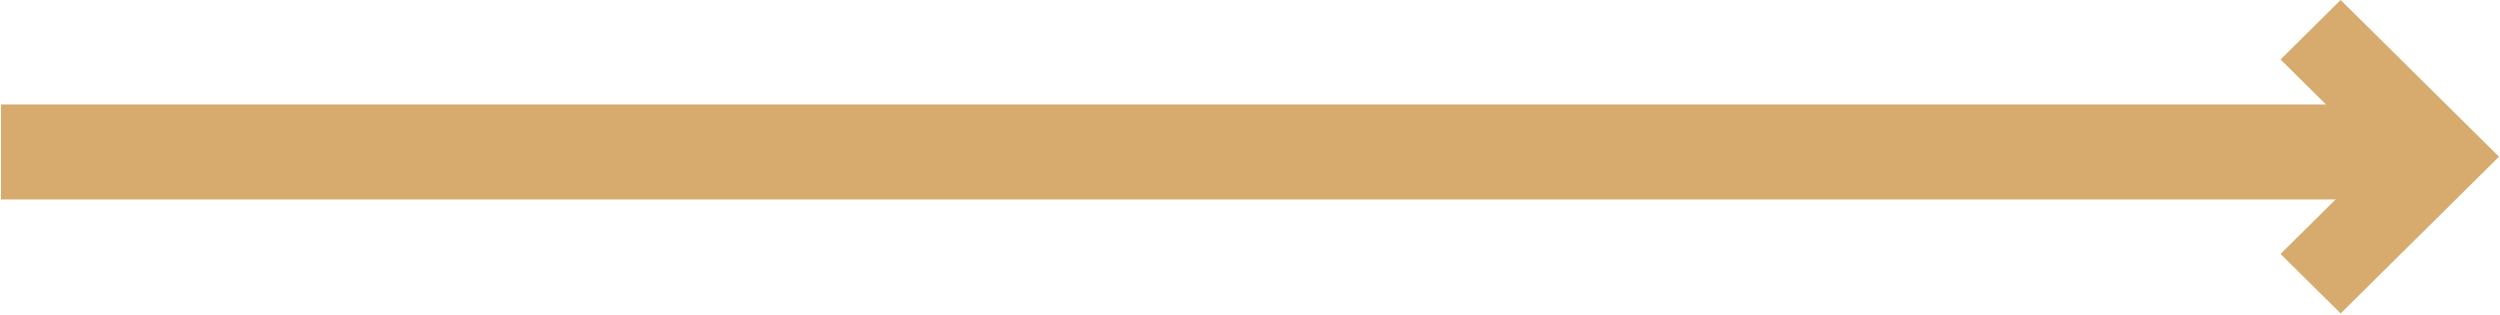 <?xml version="1.0" encoding="UTF-8"?> <svg xmlns="http://www.w3.org/2000/svg" width="254" height="32" viewBox="0 0 254 32" fill="none"><g clip-path="url(#clip0_4317_1244)"><path d="M243.283 10.615H0.098V20.265H243.283V10.615Z" fill="#D7AB6E"></path></g><path d="M231.703 25.802L241.684 15.922L231.703 6.044L237.81 0L253.899 15.922L237.81 31.846L231.703 25.802Z" fill="#D7AB6E"></path><defs><clipPath id="clip0_4317_1244"><rect width="243.186" height="9.65" fill="white" transform="translate(0.098 10.615)"></rect></clipPath></defs></svg> 